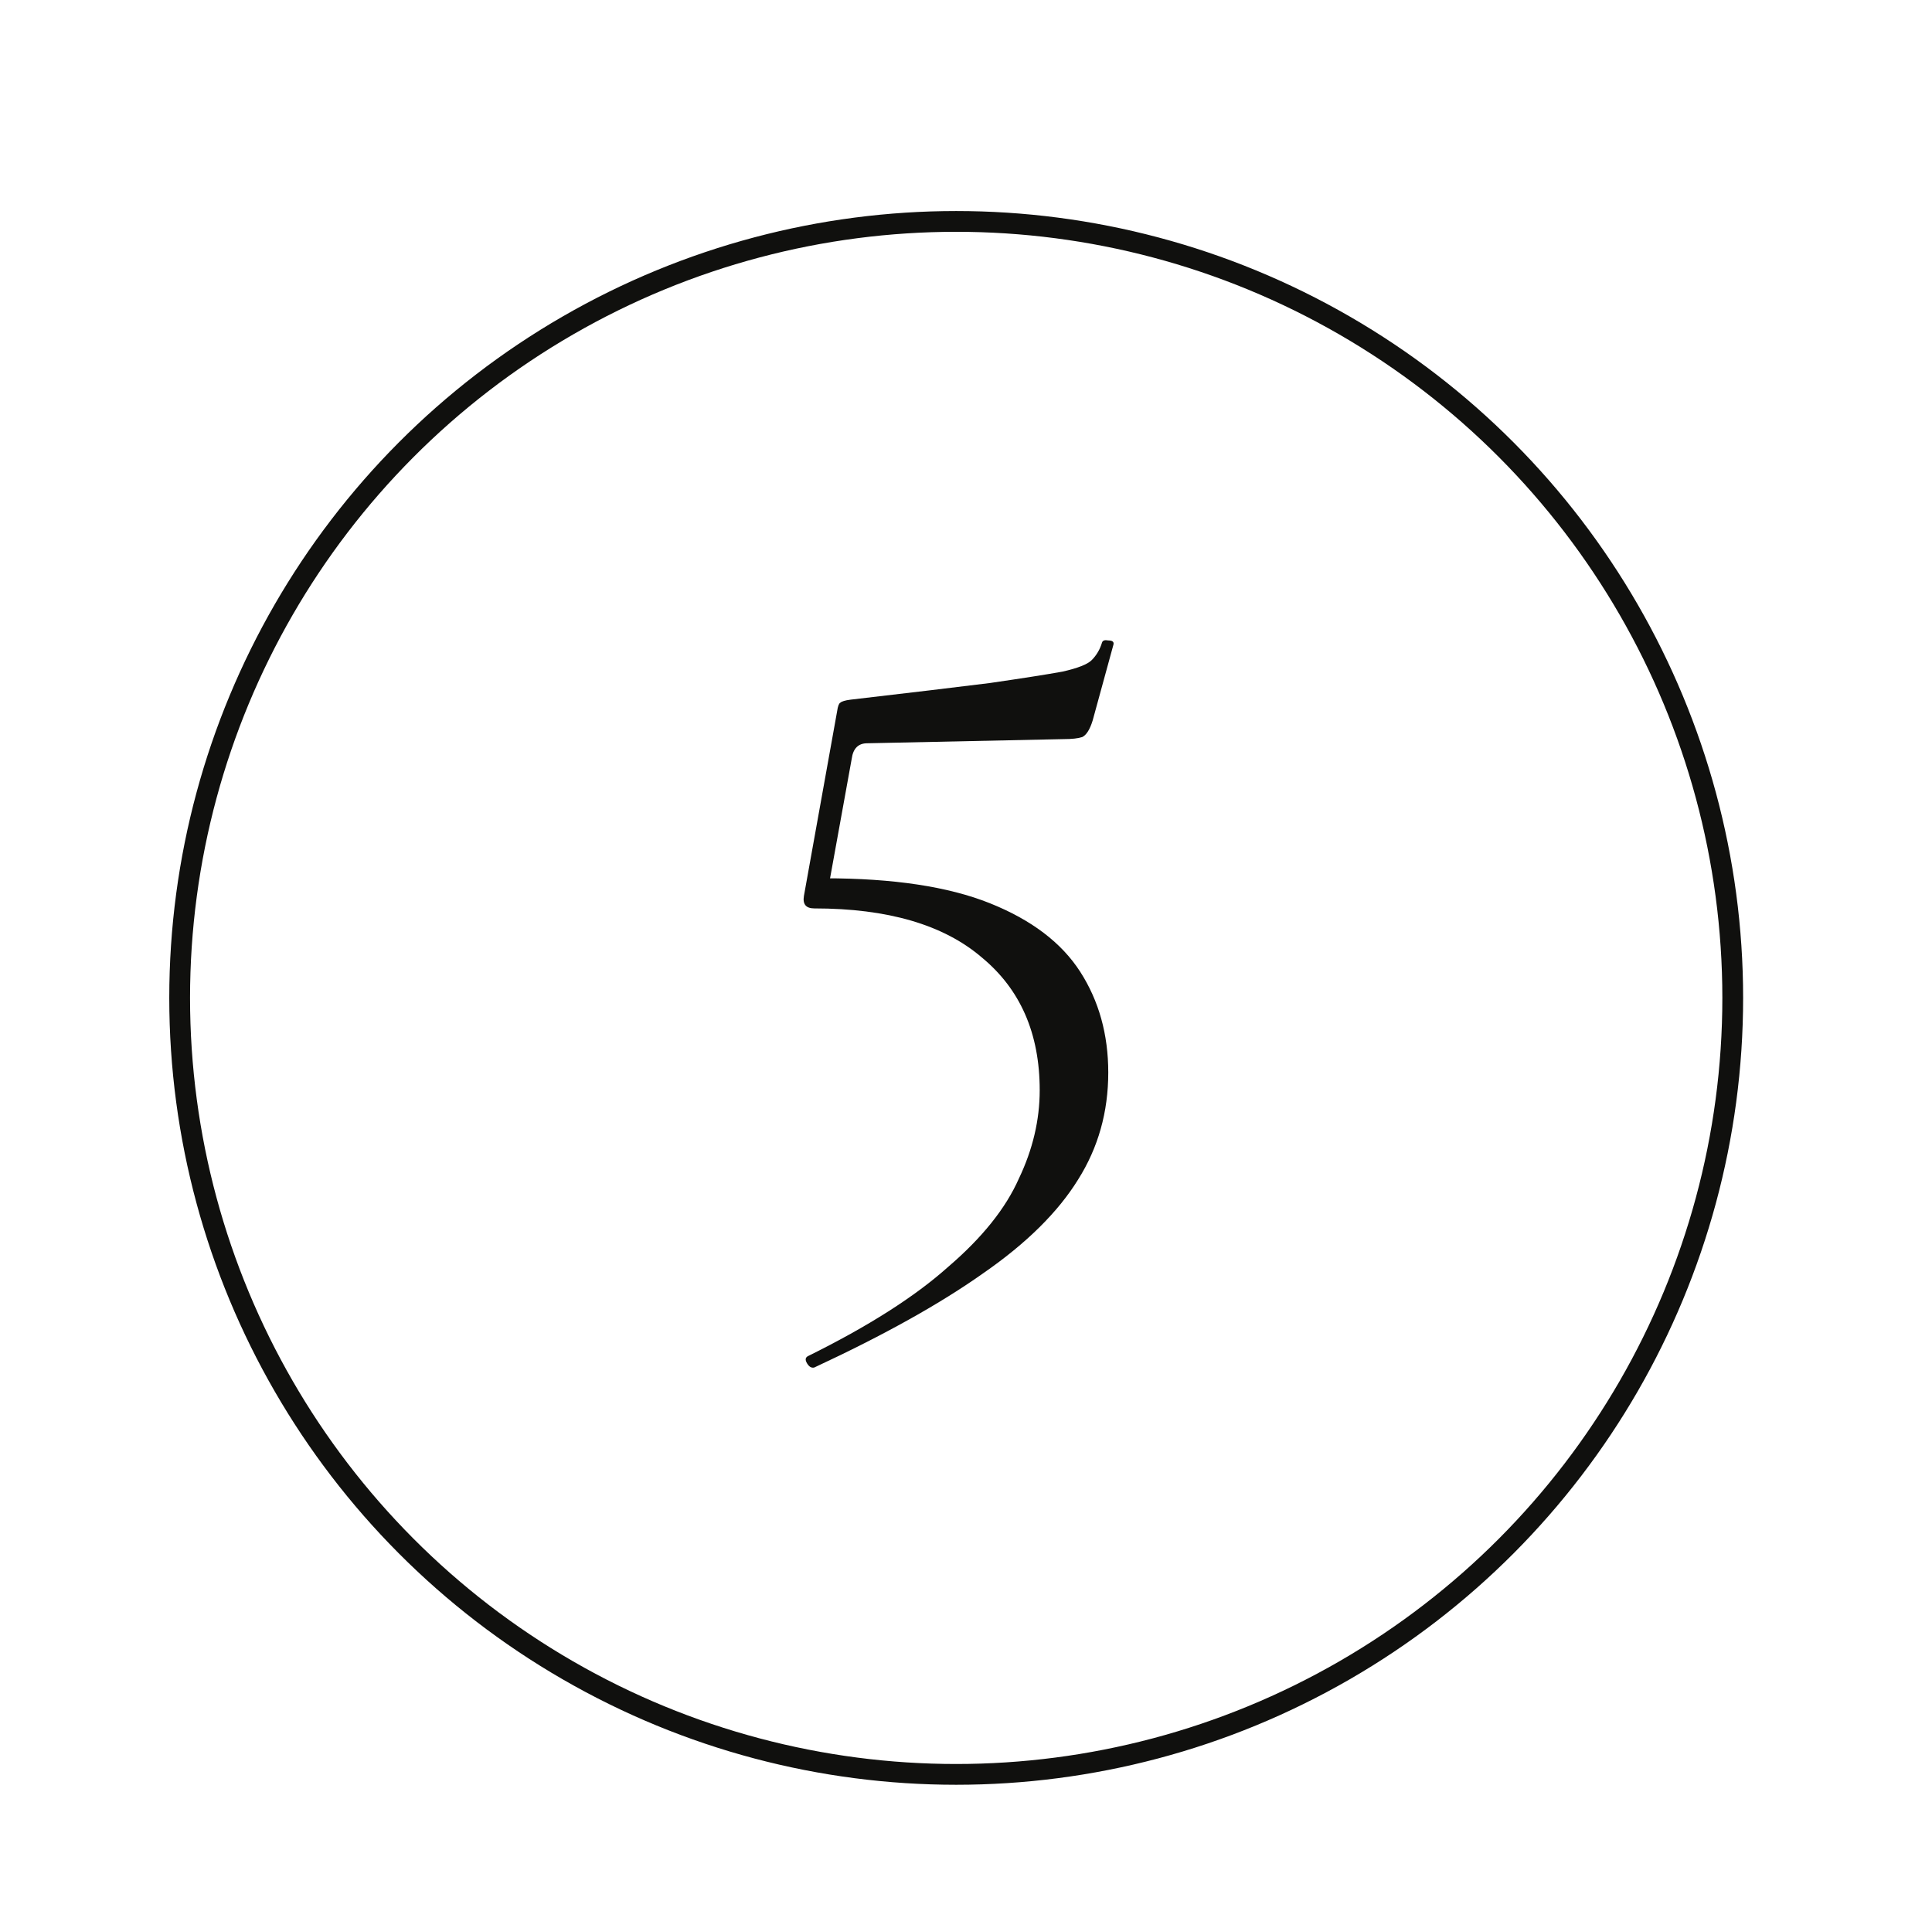 <?xml version="1.0" encoding="UTF-8"?> <svg xmlns="http://www.w3.org/2000/svg" width="93" height="92" viewBox="0 0 93 92" fill="none"><path d="M39.698 42.281C42.998 42.281 45.648 42.681 47.648 43.481C49.648 44.281 51.098 45.381 51.998 46.781C52.898 48.181 53.348 49.798 53.348 51.631C53.348 53.531 52.864 55.248 51.898 56.781C50.931 58.348 49.414 59.848 47.348 61.281C45.281 62.748 42.565 64.265 39.198 65.831C39.065 65.865 38.948 65.798 38.848 65.631C38.748 65.465 38.764 65.348 38.898 65.281C41.798 63.848 44.048 62.415 45.648 60.981C47.281 59.581 48.414 58.165 49.048 56.731C49.715 55.331 50.048 53.915 50.048 52.481C50.048 49.748 49.114 47.615 47.248 46.081C45.414 44.515 42.731 43.731 39.198 43.731C38.798 43.731 38.631 43.531 38.698 43.131L40.298 34.231C40.331 33.998 40.381 33.865 40.448 33.831C40.514 33.765 40.681 33.715 40.948 33.681C43.815 33.348 46.048 33.081 47.648 32.881C49.248 32.648 50.414 32.465 51.148 32.331C51.881 32.165 52.348 31.981 52.548 31.781C52.781 31.548 52.948 31.265 53.048 30.931C53.081 30.831 53.181 30.798 53.348 30.831C53.548 30.831 53.631 30.898 53.598 31.031L52.598 34.681C52.465 35.115 52.298 35.381 52.098 35.481C51.898 35.548 51.598 35.581 51.198 35.581L41.748 35.781C41.315 35.781 41.065 36.031 40.998 36.531L39.748 43.431L39.698 42.281Z" fill="#10100E"></path><circle cx="46.028" cy="48.039" r="37.38" stroke="#10100E"></circle></svg> 